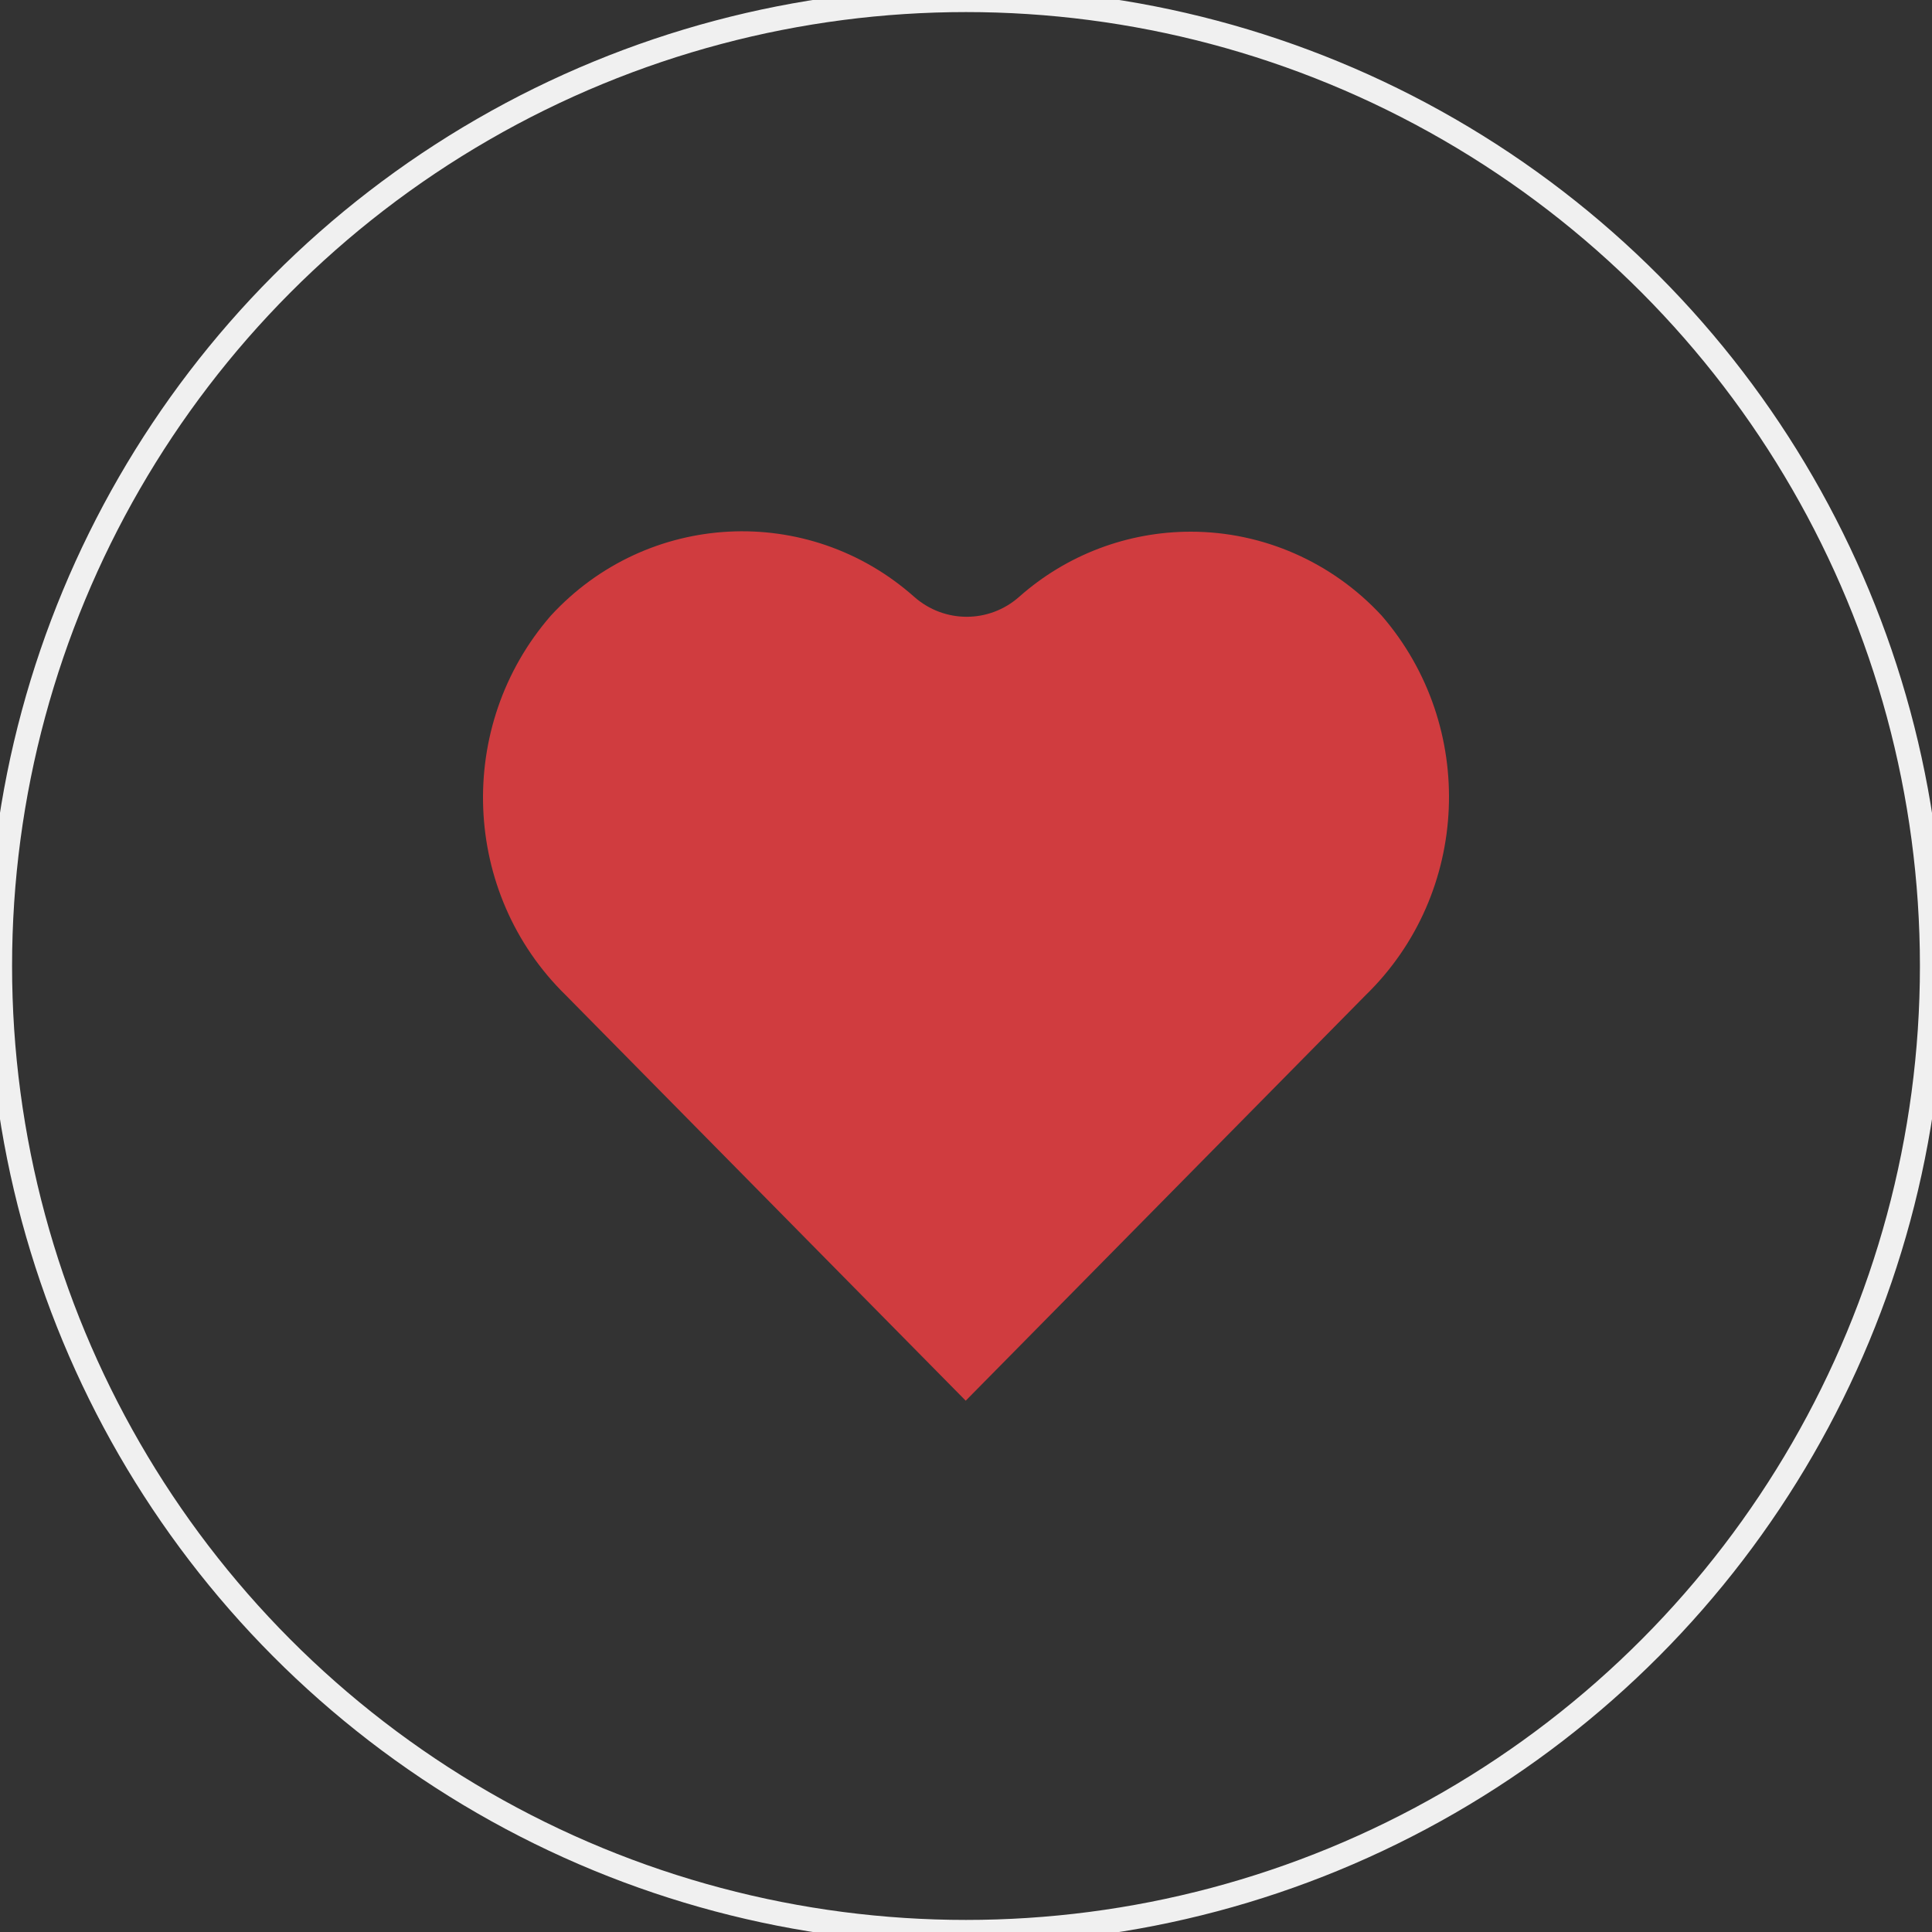 <svg fill="none" viewBox="0 0 40 40" height="40" width="40" xmlns:xlink="http://www.w3.org/1999/xlink" xmlns="http://www.w3.org/2000/svg">
<rect x="0" y="0" width="40" height="40" fill="#333333" stroke="none"/>
<g clip-path="url(#clip-path-7_1)">
<path fill="#D03C3F" d="M18.929 12.358C19.552 12.907 20.477 12.907 21.099 12.358C22.082 11.486 23.344 11.008 24.653 11.008C26.153 11.008 27.584 11.639 28.608 12.748C30.585 15.036 30.44 18.497 28.276 20.602L19.994 29L11.711 20.602C9.554 18.491 9.42 15.03 11.403 12.748C13.398 10.577 16.731 10.406 18.929 12.358Z">
</path>
<circle stroke-width="0.5" stroke="rgba(240, 240, 240, 1)" r="20" cy="20" cx="20">
</circle>
</g>
<defs>
<clipPath id="clip-path-7_1">
<path fill="white" d="M0 40L40 40L40 0L0 0L0 40Z"></path>
</clipPath>
</defs>
</svg>
